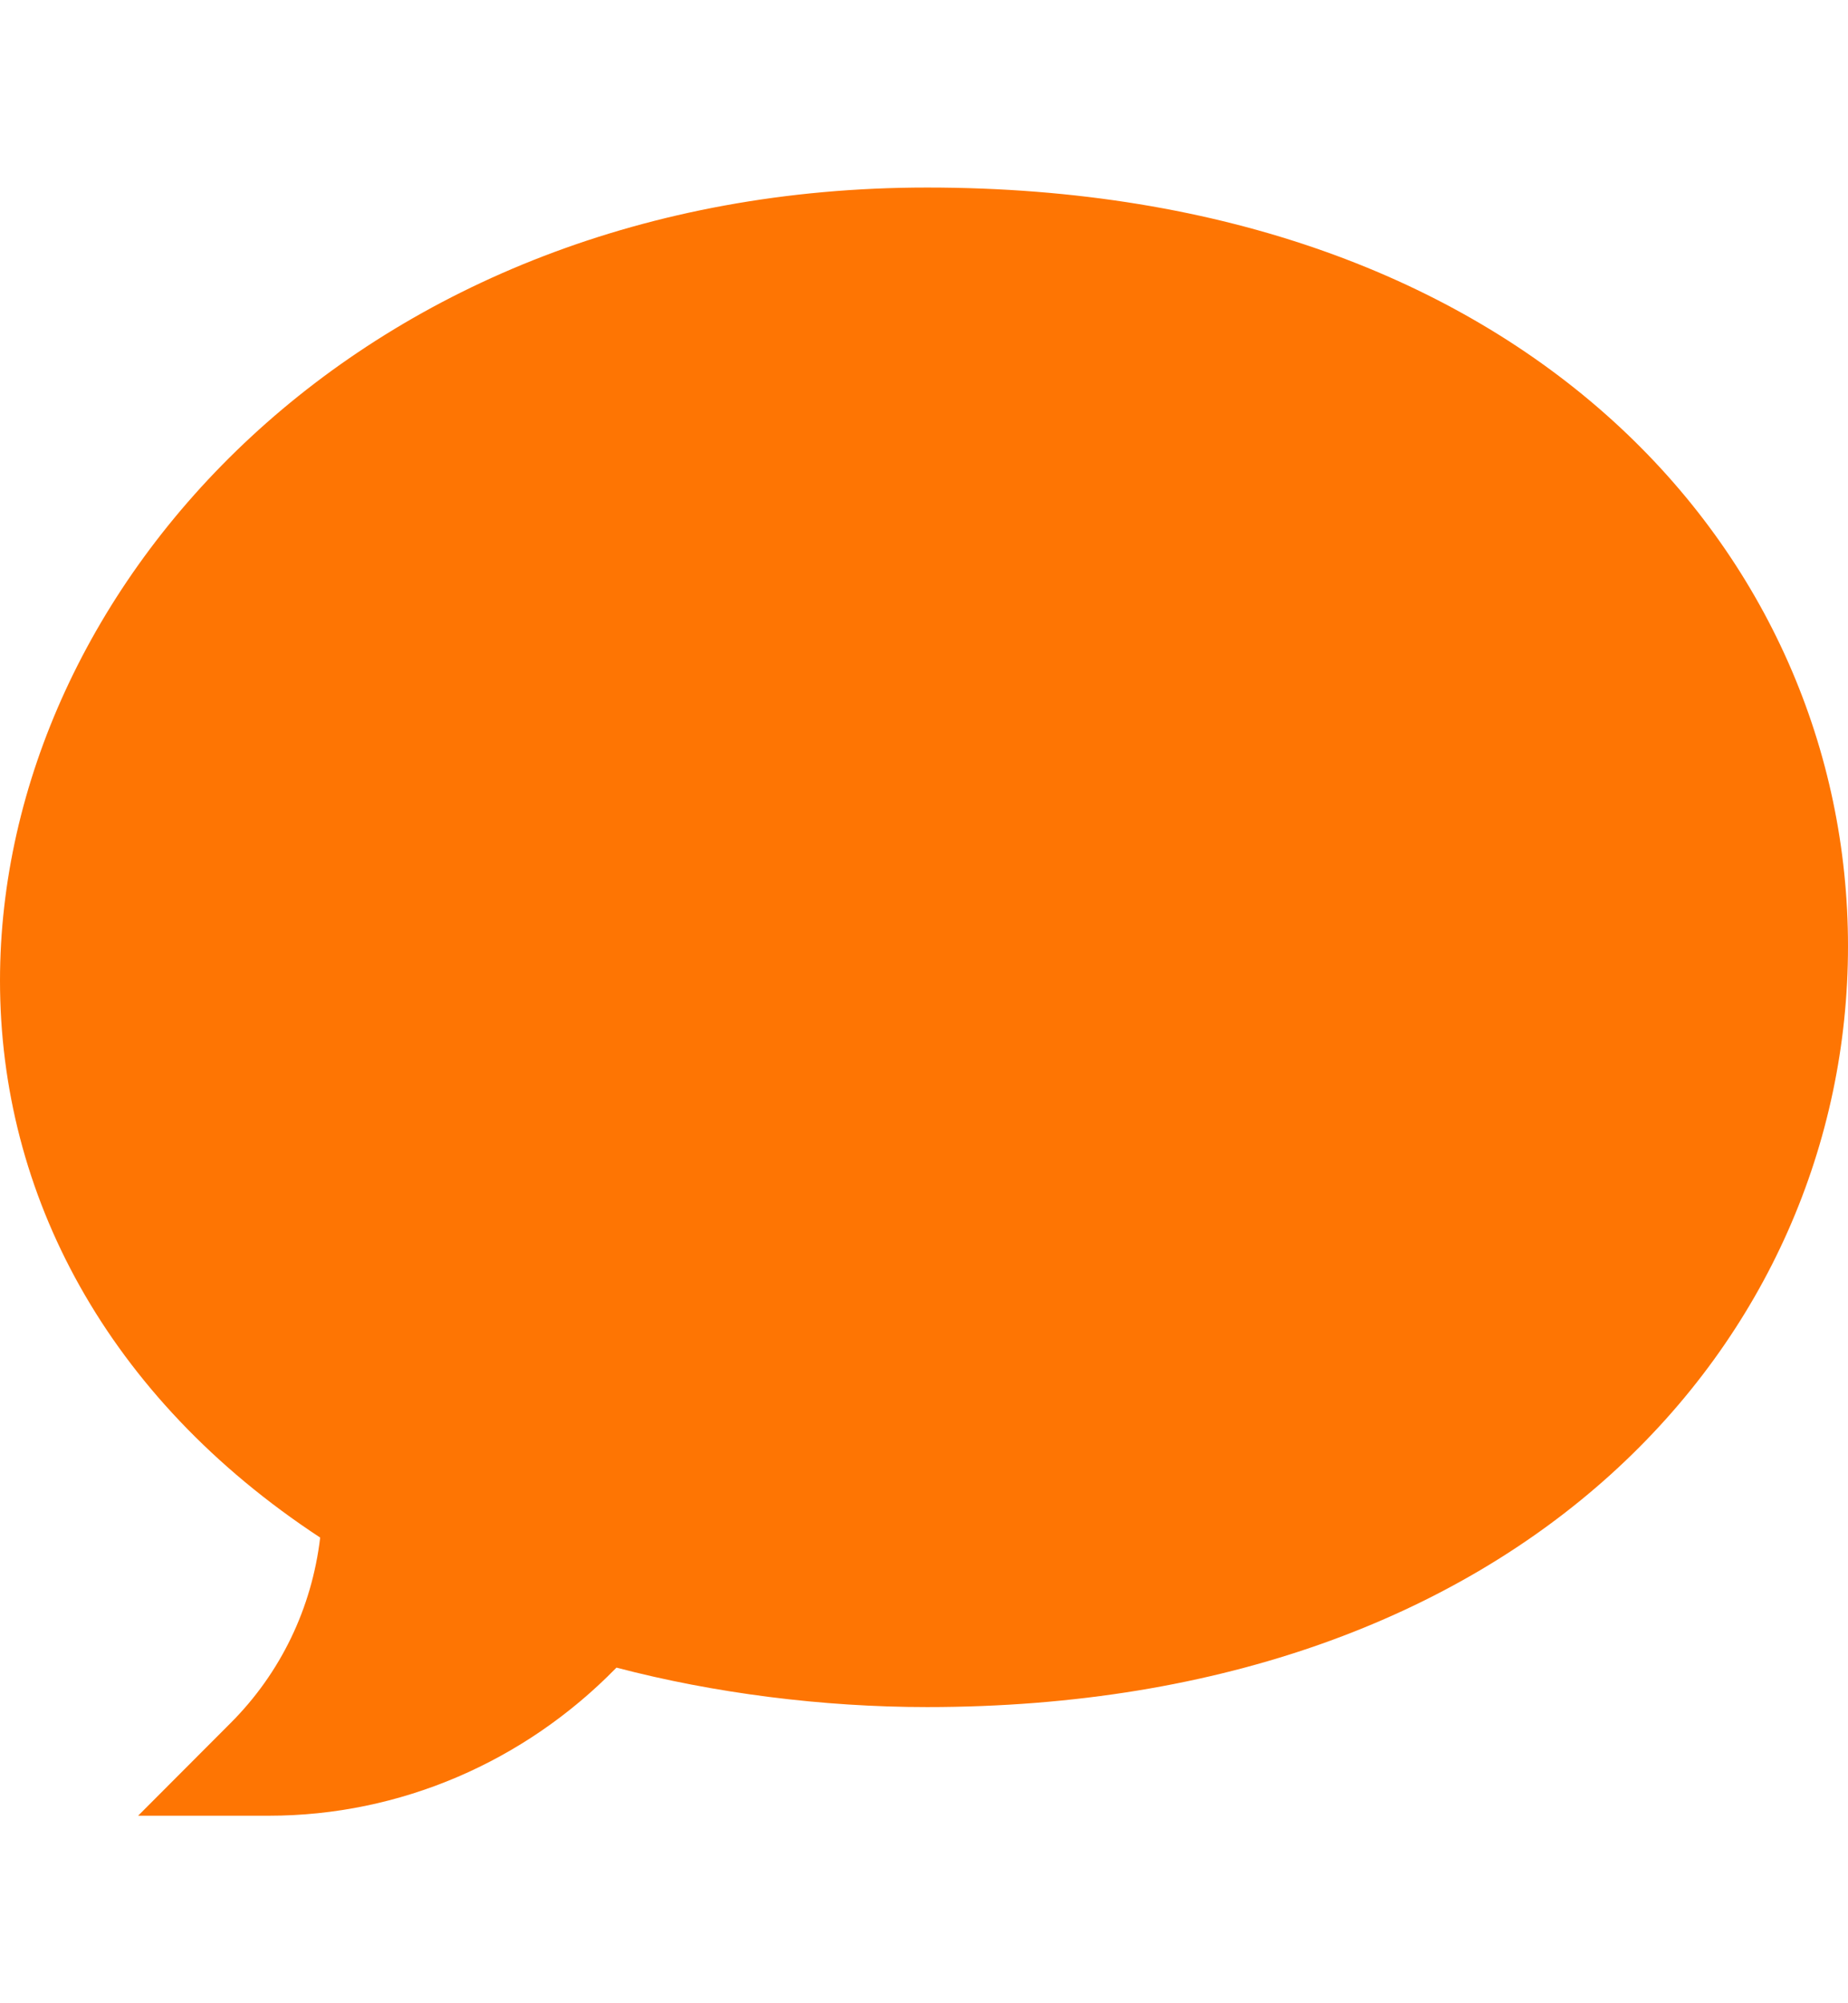 <?xml version="1.0" encoding="UTF-8"?> <svg xmlns="http://www.w3.org/2000/svg" width="12" height="13" viewBox="0 0 12 13" fill="none"><path d="M1.747 11.783H0.897L1.498 11.181C1.822 10.857 2.025 10.436 2.079 9.978C0.691 9.067 0 7.747 0 6.364C0 3.811 2.346 1.217 6.02 1.217C9.913 1.217 12 3.604 12 6.14C12 8.693 9.891 11.078 6.02 11.078C5.342 11.078 4.635 10.988 4.003 10.822C3.405 11.435 2.595 11.783 1.747 11.783Z" fill="#FE7503"></path></svg> 